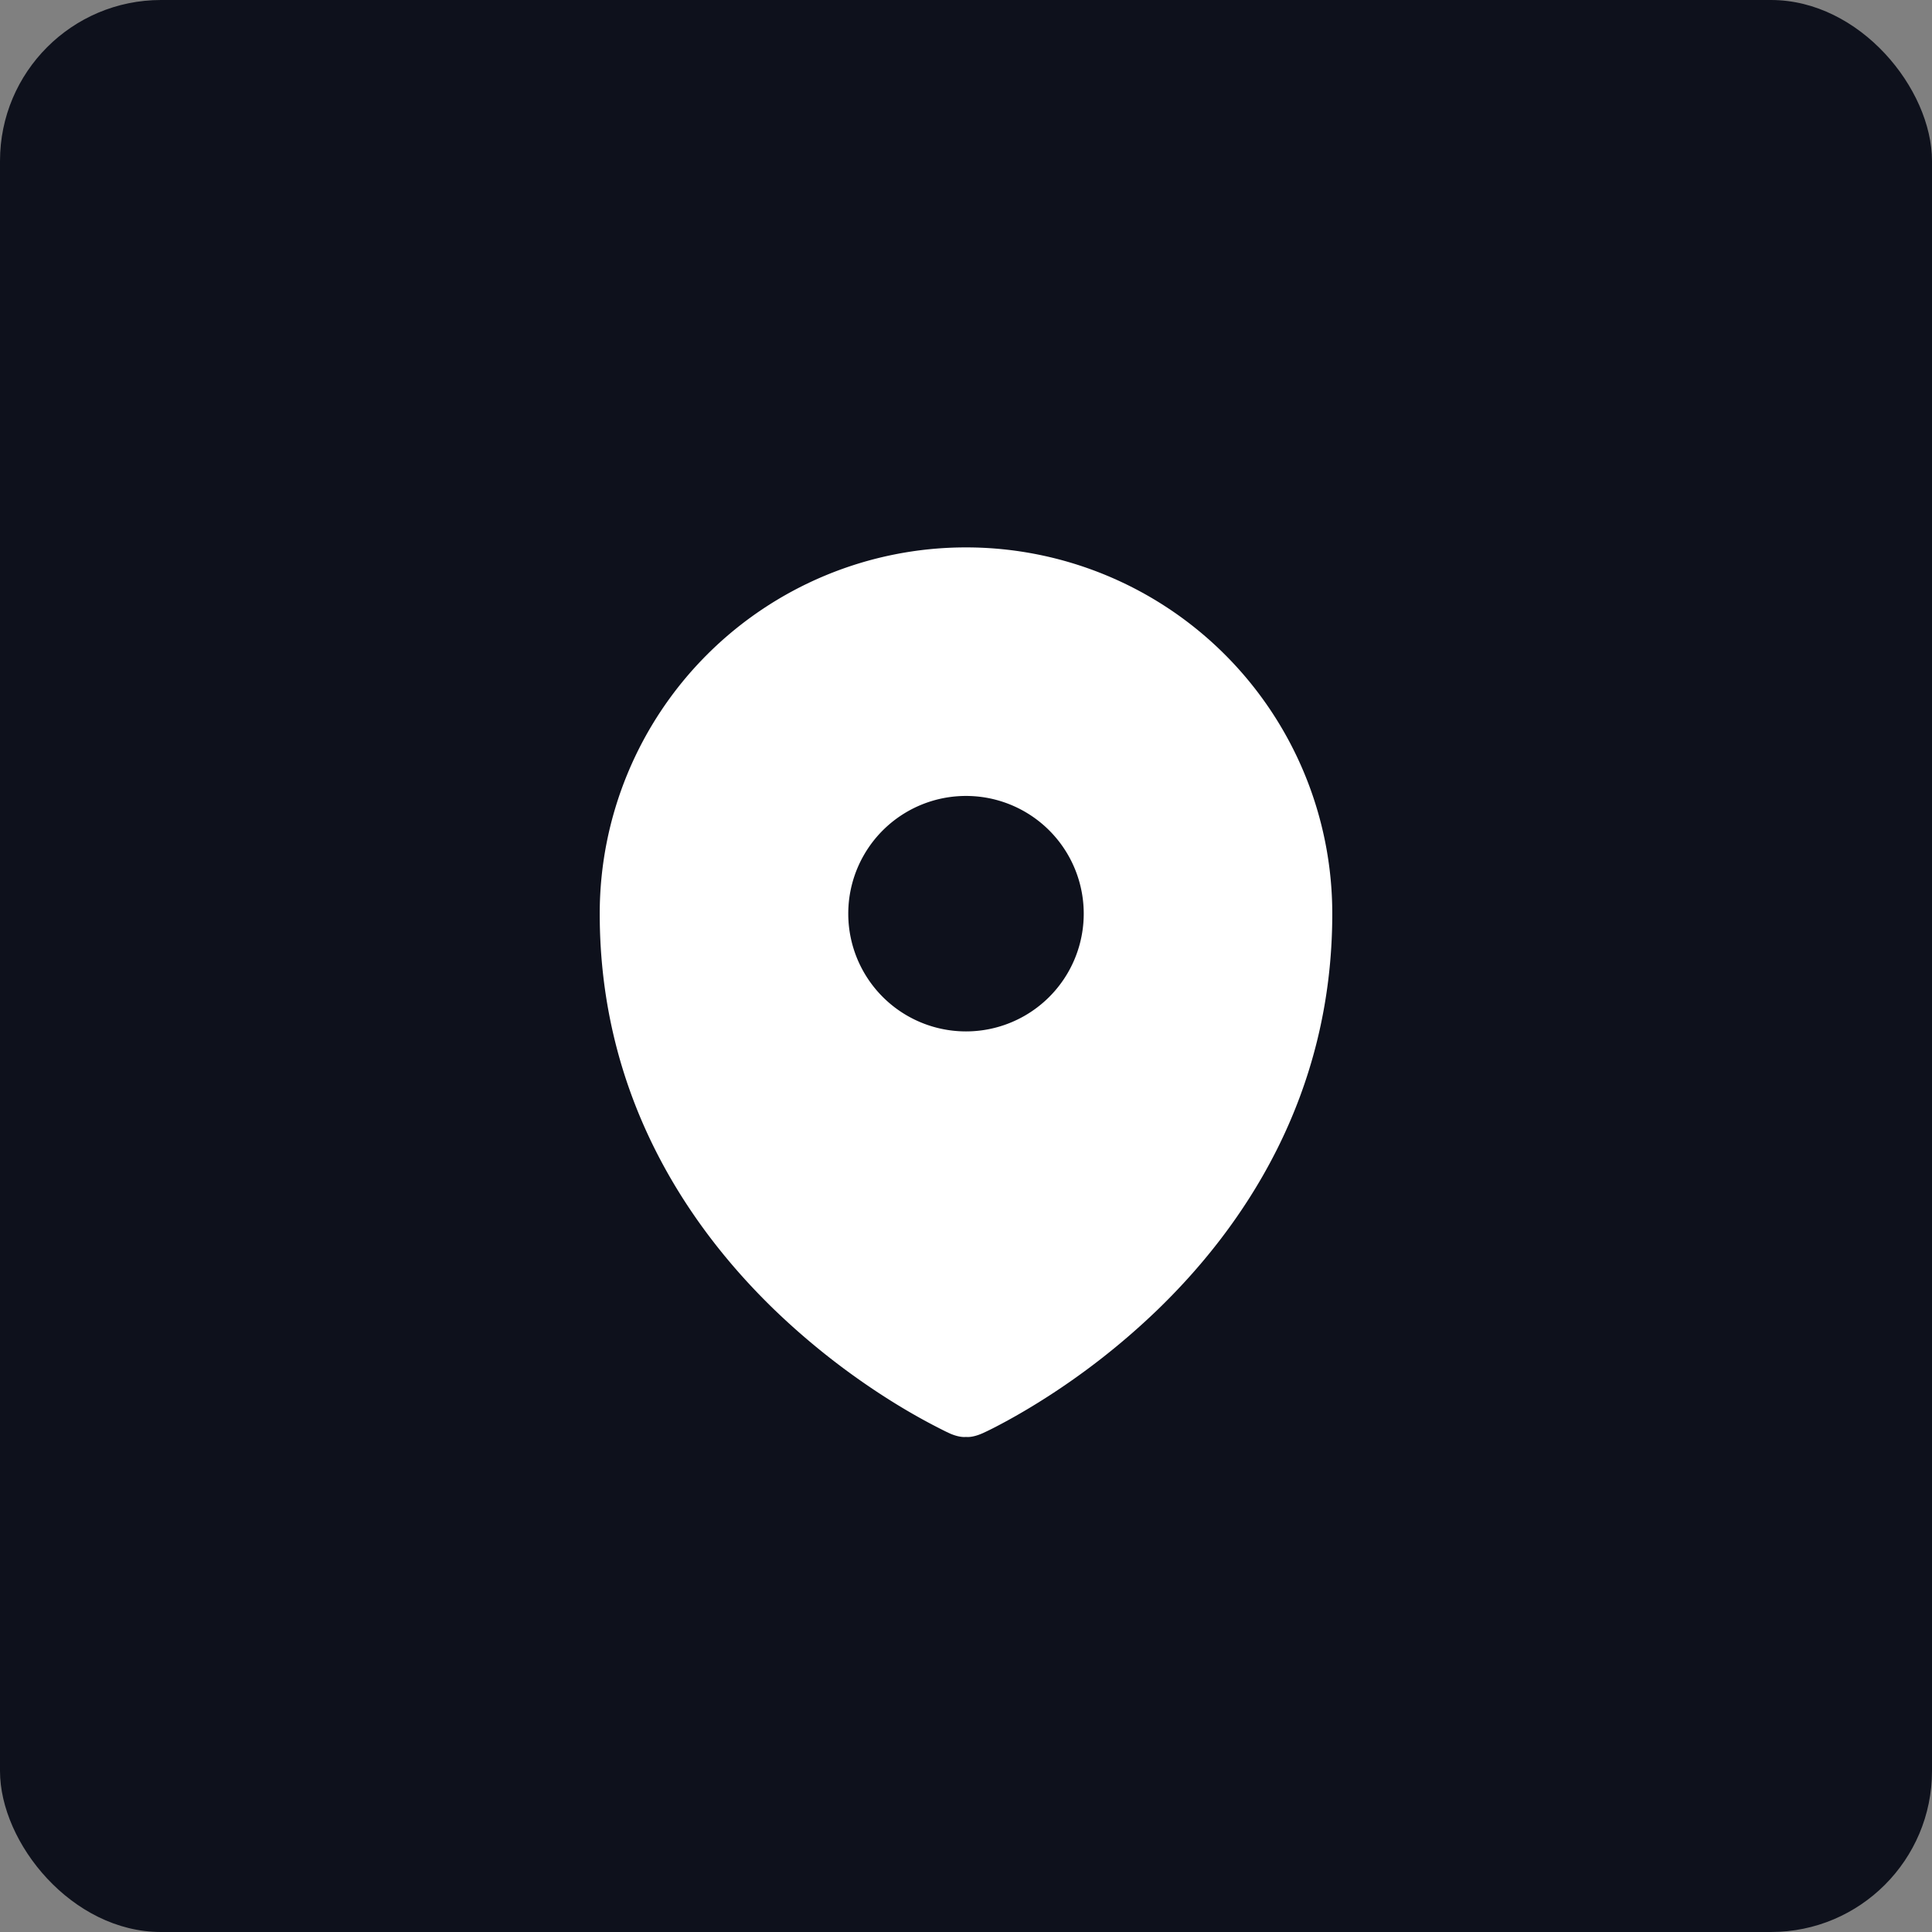 <svg xmlns="http://www.w3.org/2000/svg"  xmlns:xlink="http://www.w3.org/1999/xlink"  width="48" height="48" fill="none" id="svg194809075_605"><rect width="100%" height="100%" fill="#808080" stroke="none"/><rect width="48" height="48" rx="4" fill="#0E111C"></rect><path fill-rule="evenodd" clip-rule="evenodd" d="m23.597 35.613.004.002c.256.111.399.085.399.085s.143.026.4-.086l.003-.001.007-.003.024-.011a7.416 7.416 0 0 0 .366-.182c.241-.126.58-.313.983-.563a17.82 17.82 0 0 0 2.956-2.294c2.154-2.076 4.361-5.32 4.361-9.86a9.1 9.1 0 1 0-18.2 0c0 4.54 2.207 7.784 4.36 9.86a17.847 17.847 0 0 0 2.957 2.294 15.397 15.397 0 0 0 1.268.706l.081.039.024.01.007.004ZM24 25.625a2.925 2.925 0 1 0 0-5.85 2.925 2.925 0 0 0 0 5.85Z" fill="#fff"></path></svg>